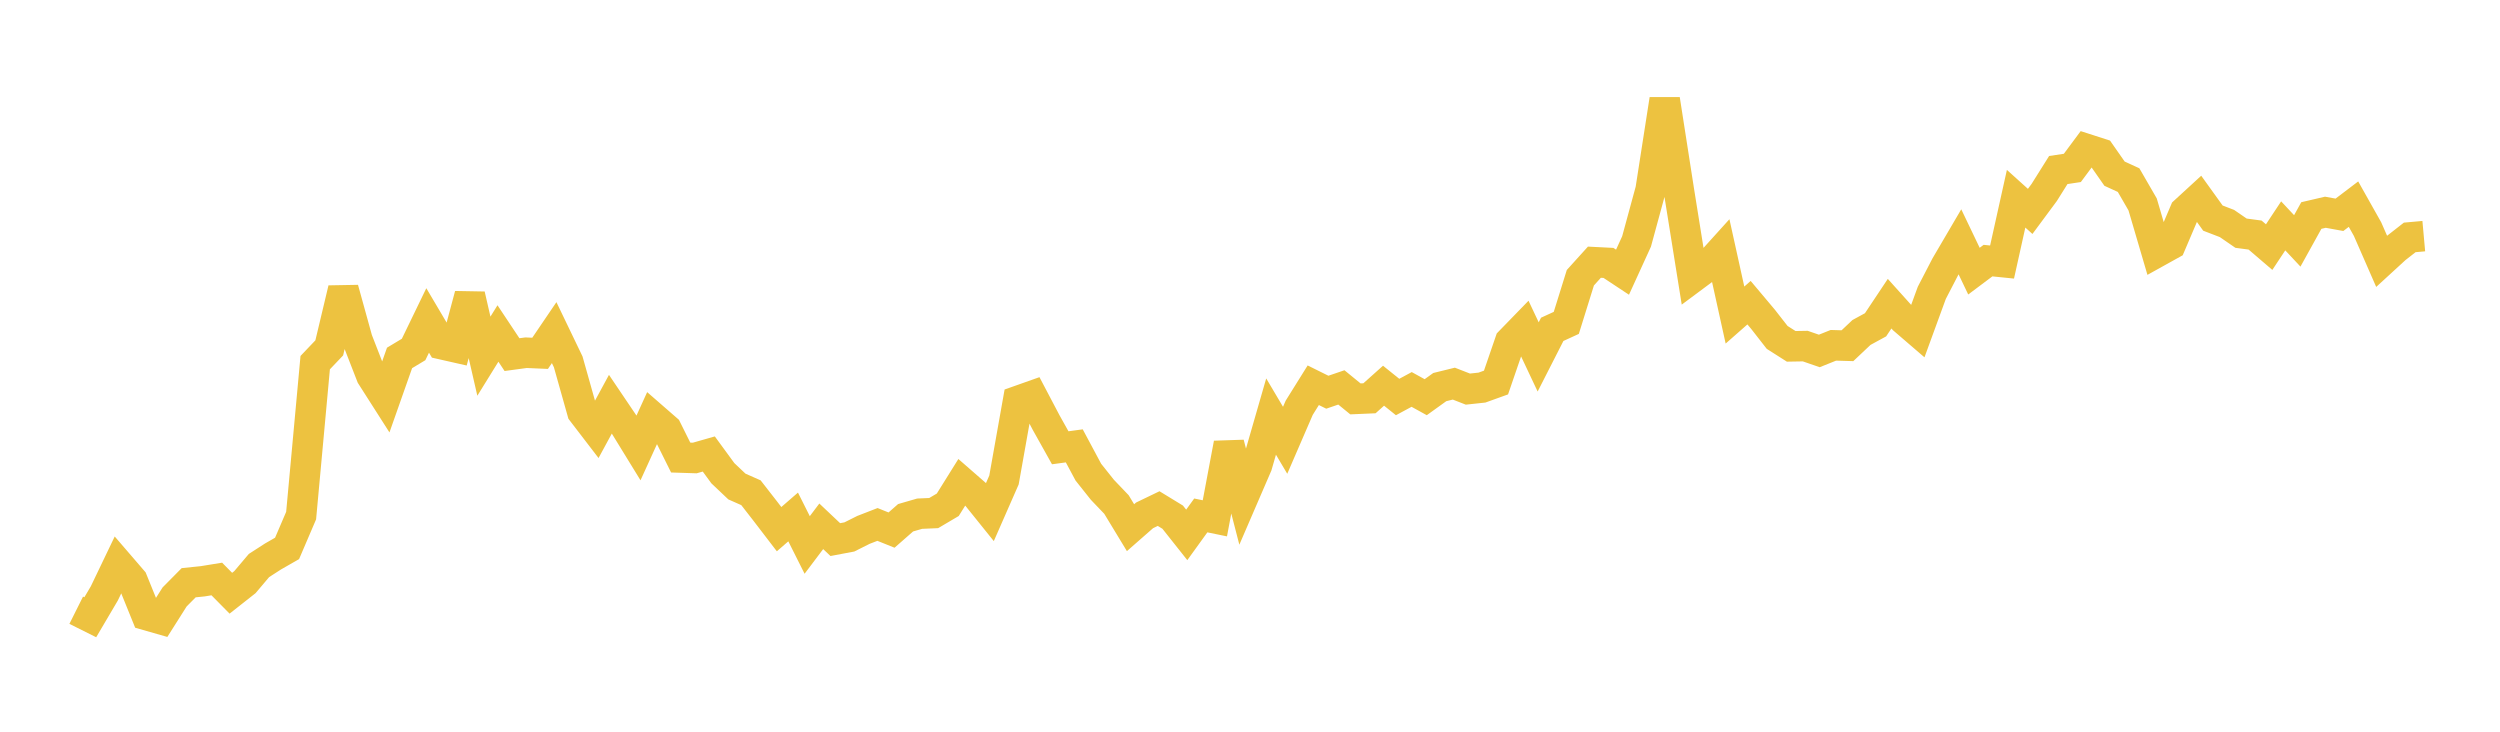 <svg width="164" height="48" xmlns="http://www.w3.org/2000/svg" xmlns:xlink="http://www.w3.org/1999/xlink"><path fill="none" stroke="rgb(237,194,64)" stroke-width="2" d="M5,40.031L5.922,40.492L6.844,38.927L7.766,37.005L8.689,38.077L9.611,40.352L10.533,40.616L11.455,39.159L12.377,38.227L13.299,38.132L14.222,37.982L15.144,38.916L16.066,38.189L16.988,37.099L17.91,36.504L18.832,35.976L19.754,33.823L20.677,23.789L21.599,22.821L22.521,18.951L23.443,22.286L24.365,24.655L25.287,26.099L26.21,23.48L27.132,22.926L28.054,21.021L28.976,22.581L29.898,22.79L30.82,19.346L31.743,23.366L32.665,21.876L33.587,23.263L34.509,23.138L35.431,23.178L36.353,21.82L37.275,23.738L38.198,27.014L39.12,28.216L40.042,26.516L40.964,27.882L41.886,29.383L42.808,27.358L43.731,28.162L44.653,30.015L45.575,30.045L46.497,29.782L47.419,31.043L48.341,31.916L49.263,32.324L50.186,33.509L51.108,34.713L52.03,33.913L52.952,35.75L53.874,34.526L54.796,35.397L55.719,35.223L56.641,34.761L57.563,34.403L58.485,34.774L59.407,33.965L60.329,33.698L61.251,33.658L62.174,33.113L63.096,31.635L64.018,32.44L64.94,33.586L65.862,31.485L66.784,26.3L67.707,25.973L68.629,27.725L69.551,29.374L70.473,29.249L71.395,30.972L72.317,32.131L73.24,33.096L74.162,34.616L75.084,33.807L76.006,33.363L76.928,33.926L77.85,35.089L78.772,33.812L79.695,34.002L80.617,29.094L81.539,32.659L82.461,30.524L83.383,27.326L84.305,28.883L85.228,26.75L86.15,25.272L87.072,25.729L87.994,25.414L88.916,26.167L89.838,26.127L90.76,25.302L91.683,26.044L92.605,25.547L93.527,26.056L94.449,25.393L95.371,25.166L96.293,25.525L97.216,25.426L98.138,25.094L99.06,22.409L99.982,21.46L100.904,23.414L101.826,21.605L102.749,21.181L103.671,18.219L104.593,17.2L105.515,17.247L106.437,17.856L107.359,15.837L108.281,12.451L109.204,6.522L110.126,12.441L111.048,18.196L111.97,17.51L112.892,16.49L113.814,20.668L114.737,19.856L115.659,20.952L116.581,22.133L117.503,22.72L118.425,22.704L119.347,23.022L120.269,22.652L121.192,22.679L122.114,21.809L123.036,21.307L123.958,19.922L124.88,20.947L125.802,21.74L126.725,19.213L127.647,17.433L128.569,15.86L129.491,17.787L130.413,17.096L131.335,17.19L132.257,13.036L133.18,13.868L134.102,12.623L135.024,11.154L135.946,11.015L136.868,9.773L137.79,10.07L138.713,11.392L139.635,11.815L140.557,13.411L141.479,16.55L142.401,16.038L143.323,13.873L144.246,13.026L145.168,14.308L146.09,14.662L147.012,15.297L147.934,15.42L148.856,16.21L149.778,14.817L150.701,15.803L151.623,14.138L152.545,13.923L153.467,14.091L154.389,13.391L155.311,15.03L156.234,17.14L157.156,16.295L158.078,15.574L159,15.491"></path></svg>